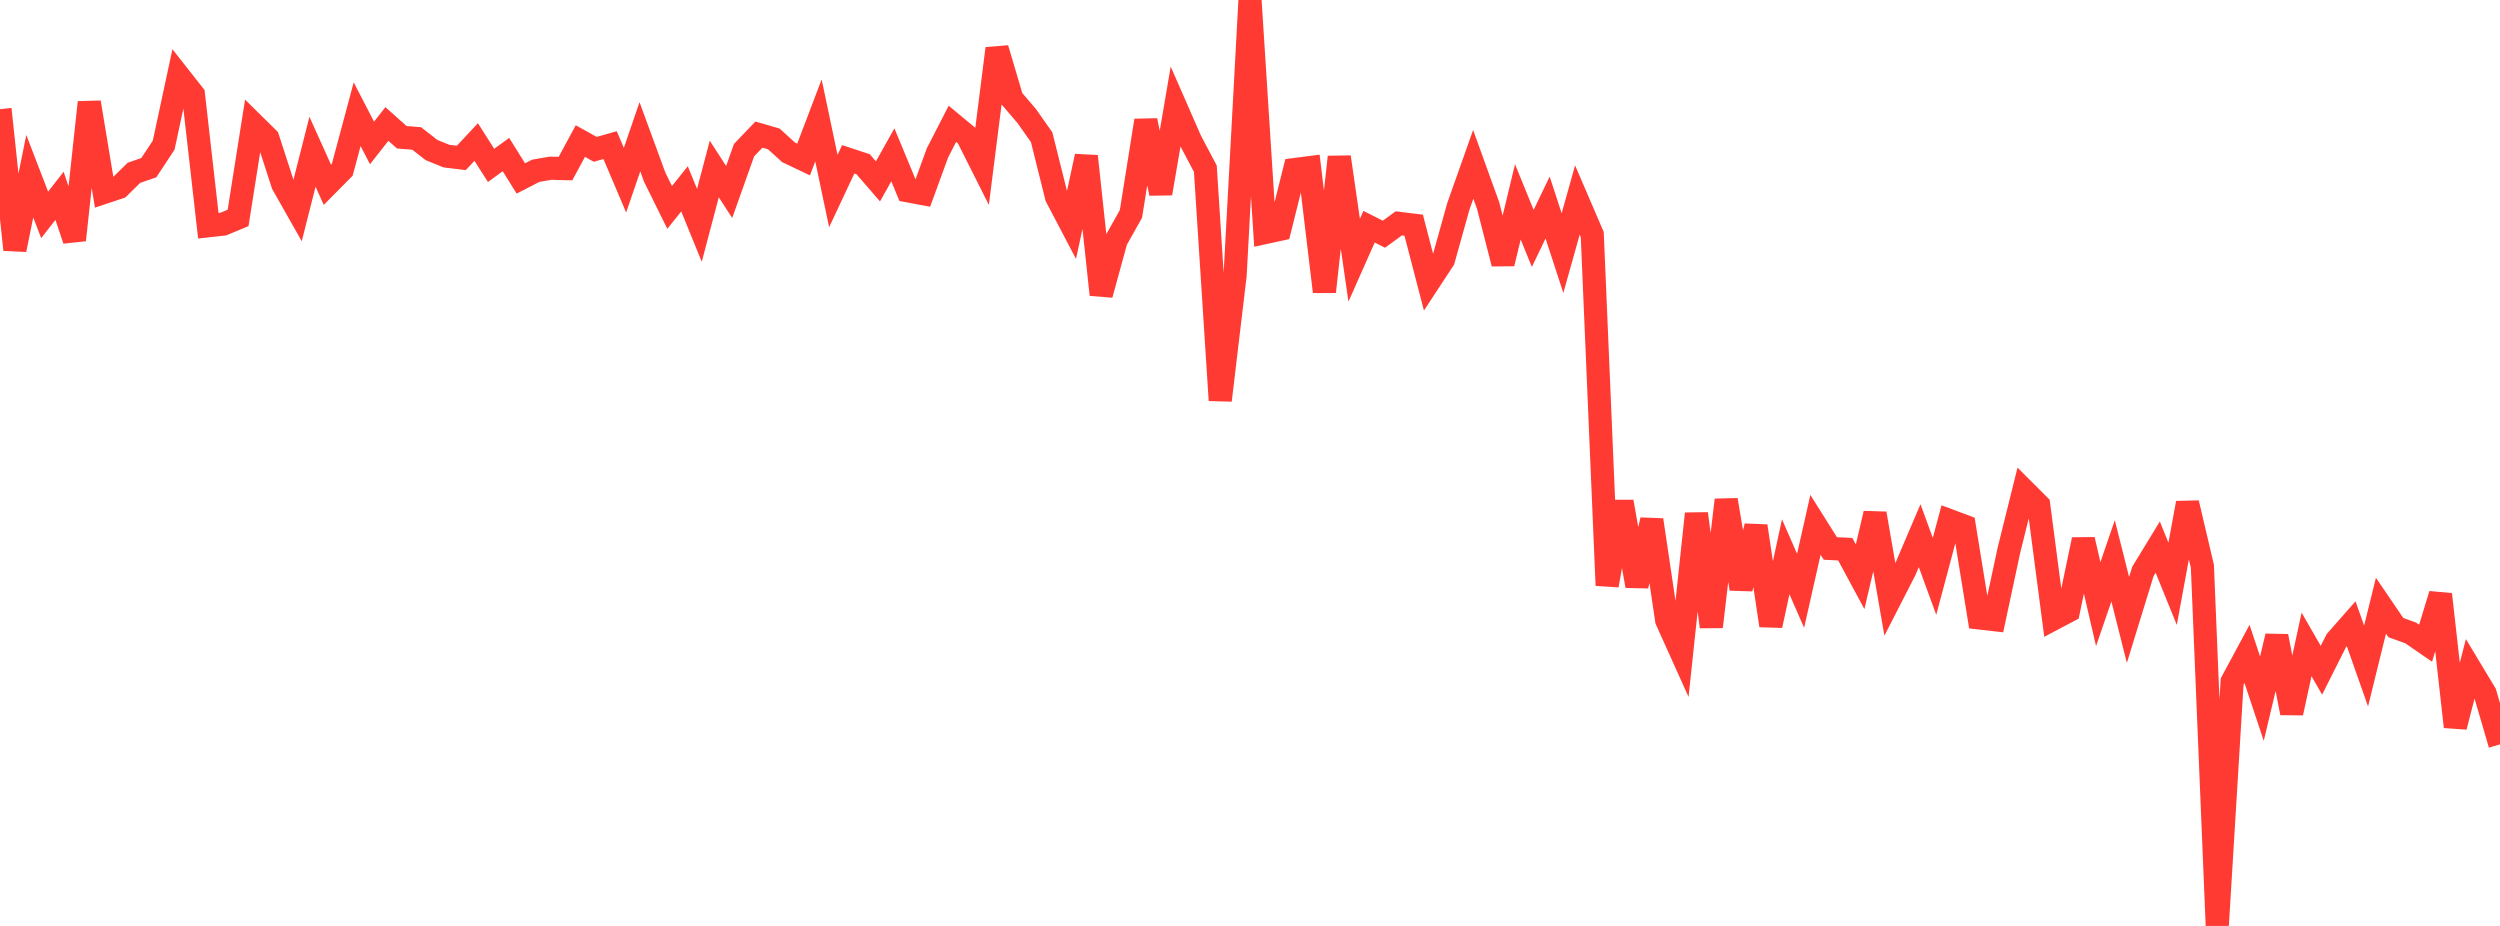 <?xml version="1.0" standalone="no"?>
<!DOCTYPE svg PUBLIC "-//W3C//DTD SVG 1.1//EN" "http://www.w3.org/Graphics/SVG/1.1/DTD/svg11.dtd">

<svg width="135" height="50" viewBox="0 0 135 50" preserveAspectRatio="none" 
  xmlns="http://www.w3.org/2000/svg"
  xmlns:xlink="http://www.w3.org/1999/xlink">


<polyline points="0.0, 5.895 0.804, 13.486 1.607, 9.515 2.411, 11.605 3.214, 10.575 4.018, 12.96 4.821, 5.528 5.625, 10.388 6.429, 10.12 7.232, 9.333 8.036, 9.054 8.839, 7.837 9.643, 4.09 10.446, 5.111 11.25, 12.191 12.054, 12.102 12.857, 11.768 13.661, 6.677 14.464, 7.469 15.268, 9.946 16.071, 11.364 16.875, 8.194 17.679, 9.978 18.482, 9.168 19.286, 6.167 20.089, 7.718 20.893, 6.695 21.696, 7.412 22.5, 7.477 23.304, 8.103 24.107, 8.429 24.911, 8.528 25.714, 7.669 26.518, 8.931 27.321, 8.346 28.125, 9.635 28.929, 9.222 29.732, 9.084 30.536, 9.105 31.339, 7.617 32.143, 8.064 32.946, 7.837 33.75, 9.729 34.554, 7.385 35.357, 9.574 36.161, 11.2 36.964, 10.198 37.768, 12.169 38.571, 9.125 39.375, 10.368 40.179, 8.108 40.982, 7.268 41.786, 7.502 42.589, 8.231 43.393, 8.614 44.196, 6.502 45.0, 10.316 45.804, 8.602 46.607, 8.867 47.411, 9.795 48.214, 8.36 49.018, 10.302 49.821, 10.452 50.625, 8.253 51.429, 6.687 52.232, 7.353 53.036, 8.953 53.839, 2.62 54.643, 5.332 55.446, 6.269 56.25, 7.413 57.054, 10.635 57.857, 12.166 58.661, 8.438 59.464, 15.912 60.268, 12.98 61.071, 11.55 61.875, 6.508 62.679, 10.446 63.482, 5.756 64.286, 7.591 65.089, 9.111 65.893, 21.617 66.696, 14.859 67.5, 0.0 68.304, 12.559 69.107, 12.384 69.911, 9.156 70.714, 9.052 71.518, 15.753 72.321, 8.479 73.125, 14.054 73.929, 12.243 74.732, 12.648 75.536, 12.061 76.339, 12.16 77.143, 15.249 77.946, 14.026 78.75, 11.146 79.554, 8.875 80.357, 11.096 81.161, 14.233 81.964, 10.901 82.768, 12.875 83.571, 11.207 84.375, 13.667 85.179, 10.801 85.982, 12.668 86.786, 31.612 87.589, 27.096 88.393, 31.64 89.196, 28.077 90.0, 33.491 90.804, 35.275 91.607, 27.739 92.411, 33.847 93.214, 26.996 94.018, 31.793 94.821, 28.409 95.625, 33.778 96.429, 30.065 97.232, 31.904 98.036, 28.34 98.839, 29.618 99.643, 29.656 100.446, 31.144 101.25, 27.73 102.054, 32.377 102.857, 30.81 103.661, 28.926 104.464, 31.125 105.268, 28.112 106.071, 28.411 106.875, 33.369 107.679, 33.46 108.482, 29.712 109.286, 26.474 110.089, 27.275 110.893, 33.415 111.696, 32.992 112.5, 29.14 113.304, 32.623 114.107, 30.285 114.911, 33.476 115.714, 30.864 116.518, 29.545 117.321, 31.525 118.125, 27.162 118.929, 30.582 119.732, 50.0 120.536, 36.802 121.339, 35.312 122.143, 37.728 122.946, 34.357 123.75, 38.5 124.554, 34.799 125.357, 36.194 126.161, 34.593 126.964, 33.682 127.768, 35.965 128.571, 32.708 129.375, 33.889 130.179, 34.18 130.982, 34.734 131.786, 32.096 132.589, 39.246 133.393, 36.111 134.196, 37.445 135.0, 40.196" fill="none" stroke="#ff3a33" stroke-width="1.25"/>

</svg>